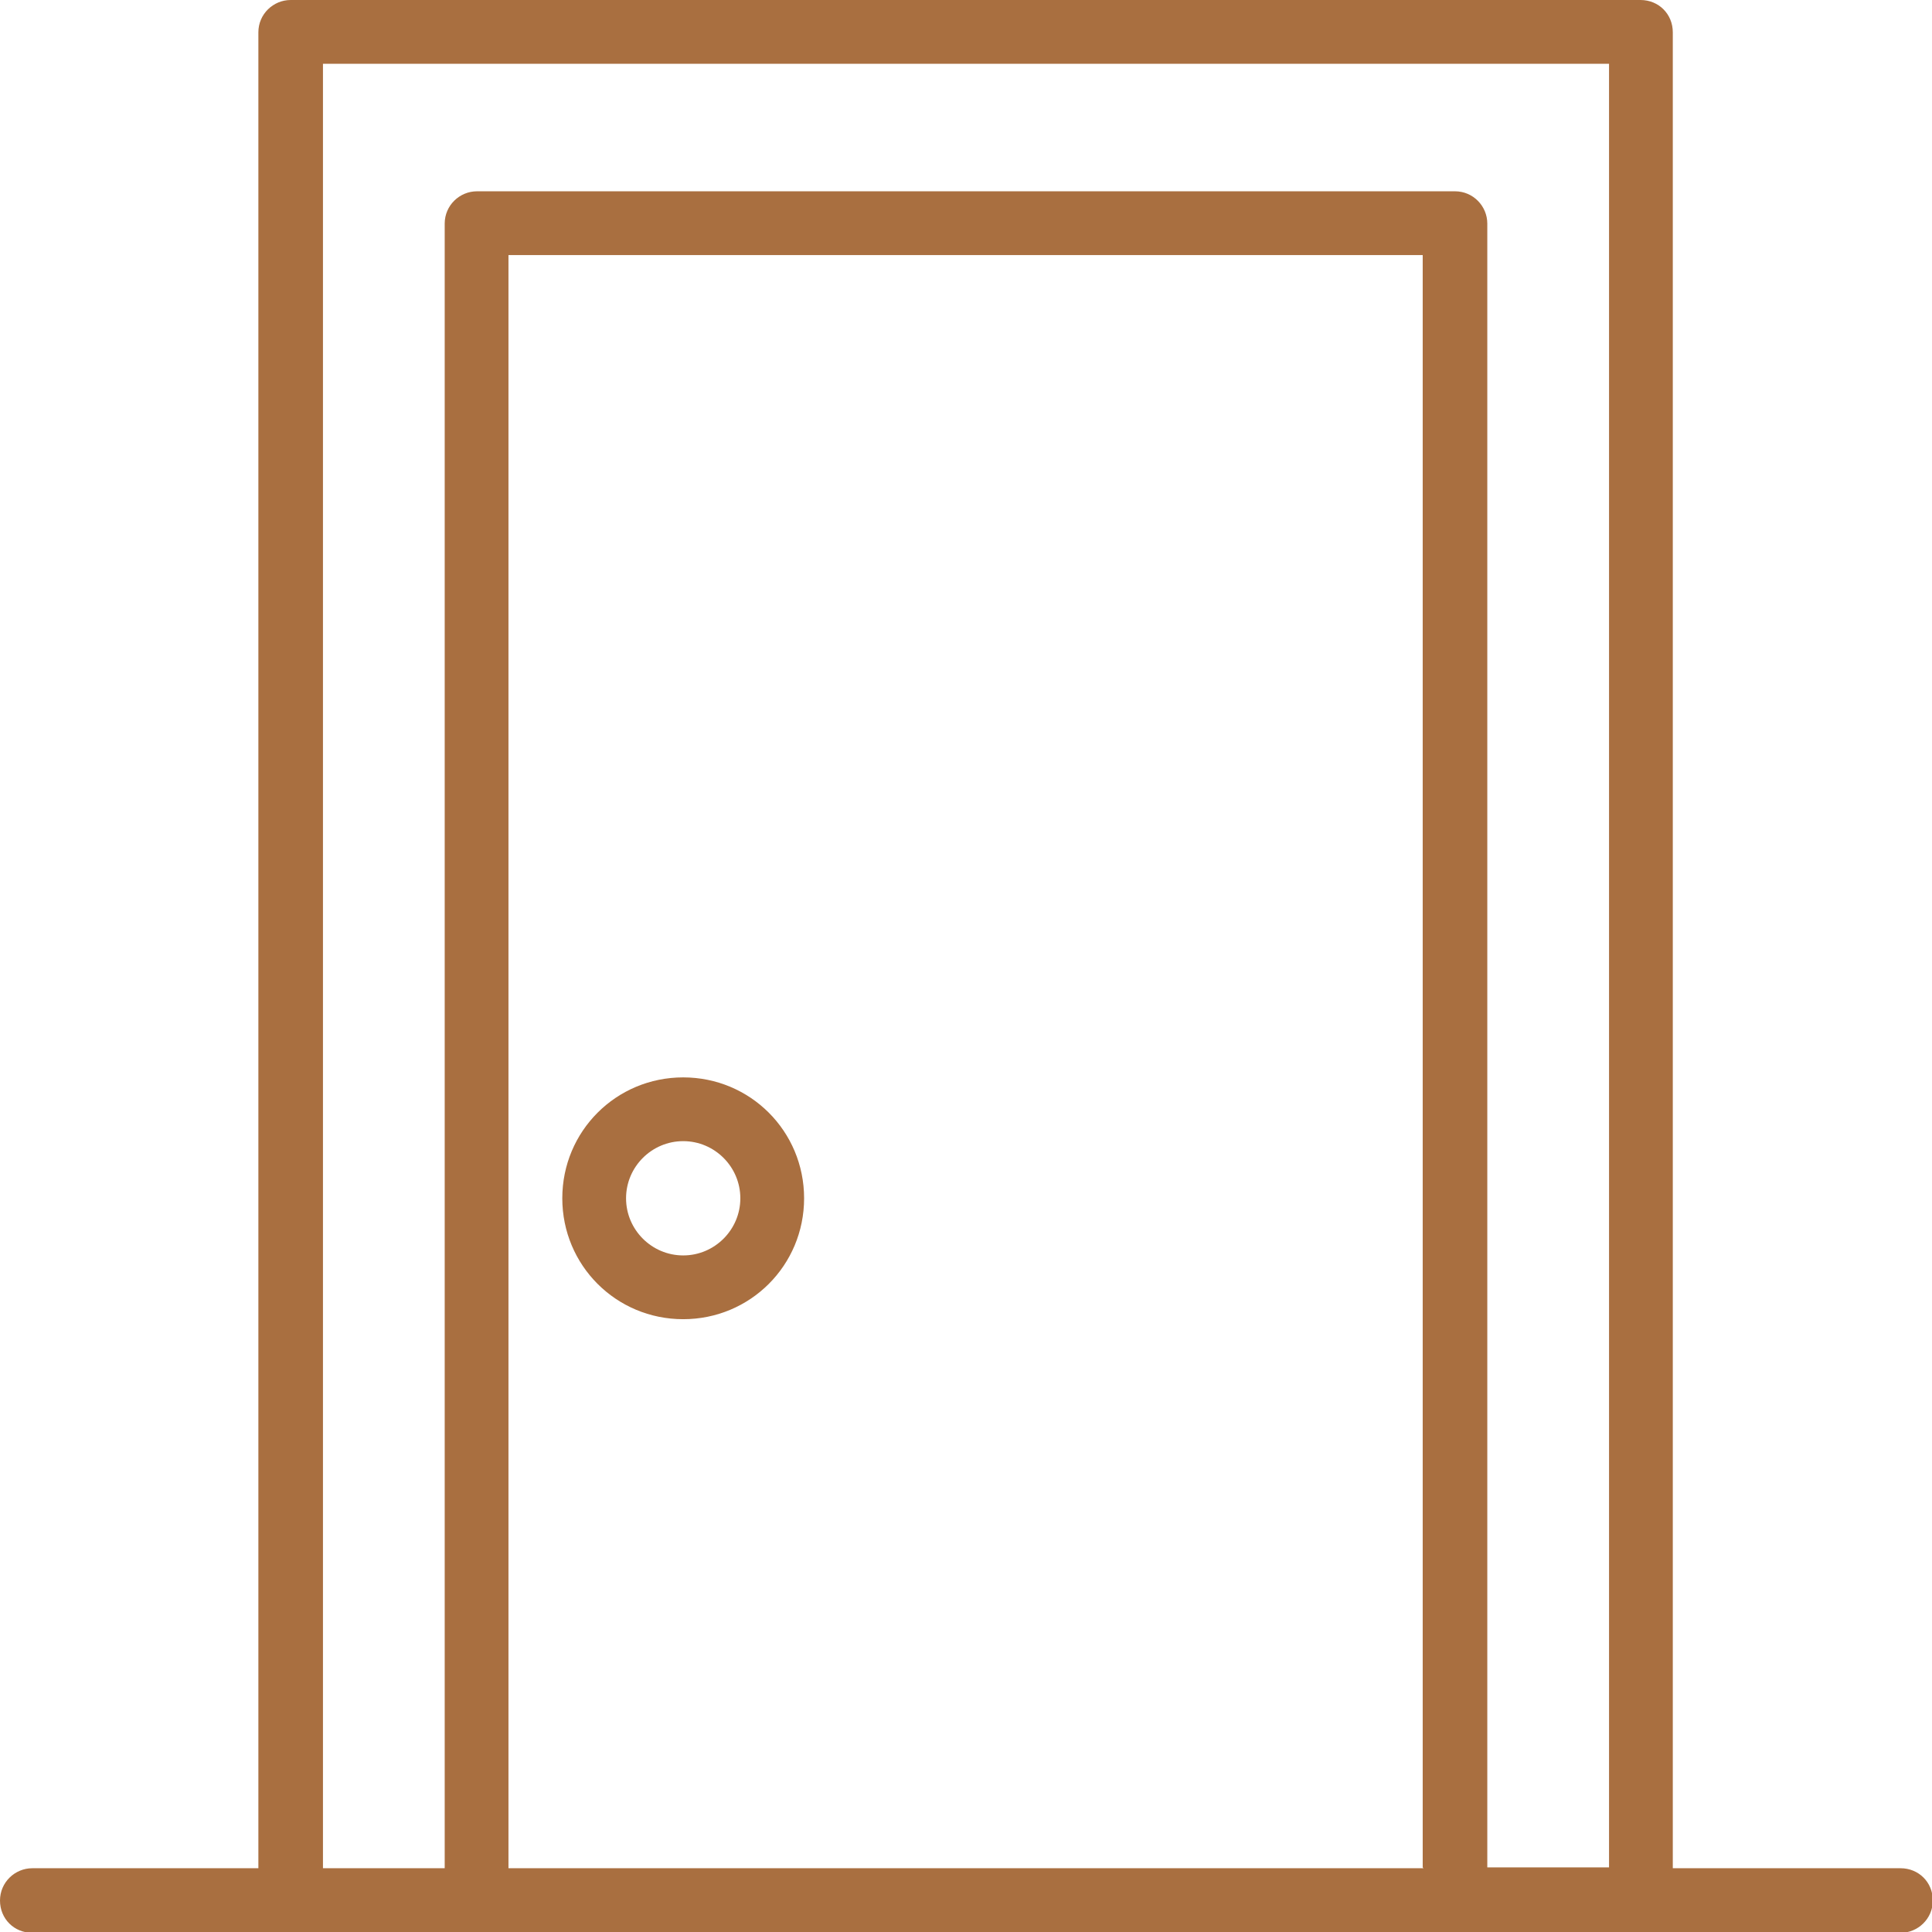 <svg xmlns="http://www.w3.org/2000/svg" id="Camada_2" viewBox="0 0 23.33 23.33"><defs><style>.cls-1{fill:#a96f40;}</style></defs><g id="Camada_1-2"><path class="cls-1" d="M8.25,15.93c.81,0,1.46-.65,1.46-1.46s-.65-1.46-1.46-1.46-1.46.65-1.46,1.46c0,.81.65,1.46,1.46,1.46ZM8.25,13.78c.38,0,.69.31.69.69s-.31.69-.69.69-.69-.31-.69-.69c0-.38.31-.69.69-.69Z"></path><path class="cls-1" d="M22.94,22.56h-2.74V.39C20.2.17,20.03,0,19.81,0H3.51c-.21,0-.39.17-.39.39h0v22.17H.39c-.21,0-.39.17-.39.39s.17.39.39.39h22.56c.21,0,.39-.17.39-.39s-.17-.39-.39-.39h0ZM3.9.77h15.53v21.78h-1.47V2.7c0-.21-.17-.39-.39-.39H5.76c-.21,0-.39.17-.39.39h0v19.86h-1.47V.77ZM17.19,22.56H6.14V3.08h11.04v19.47Z"></path></g></svg>